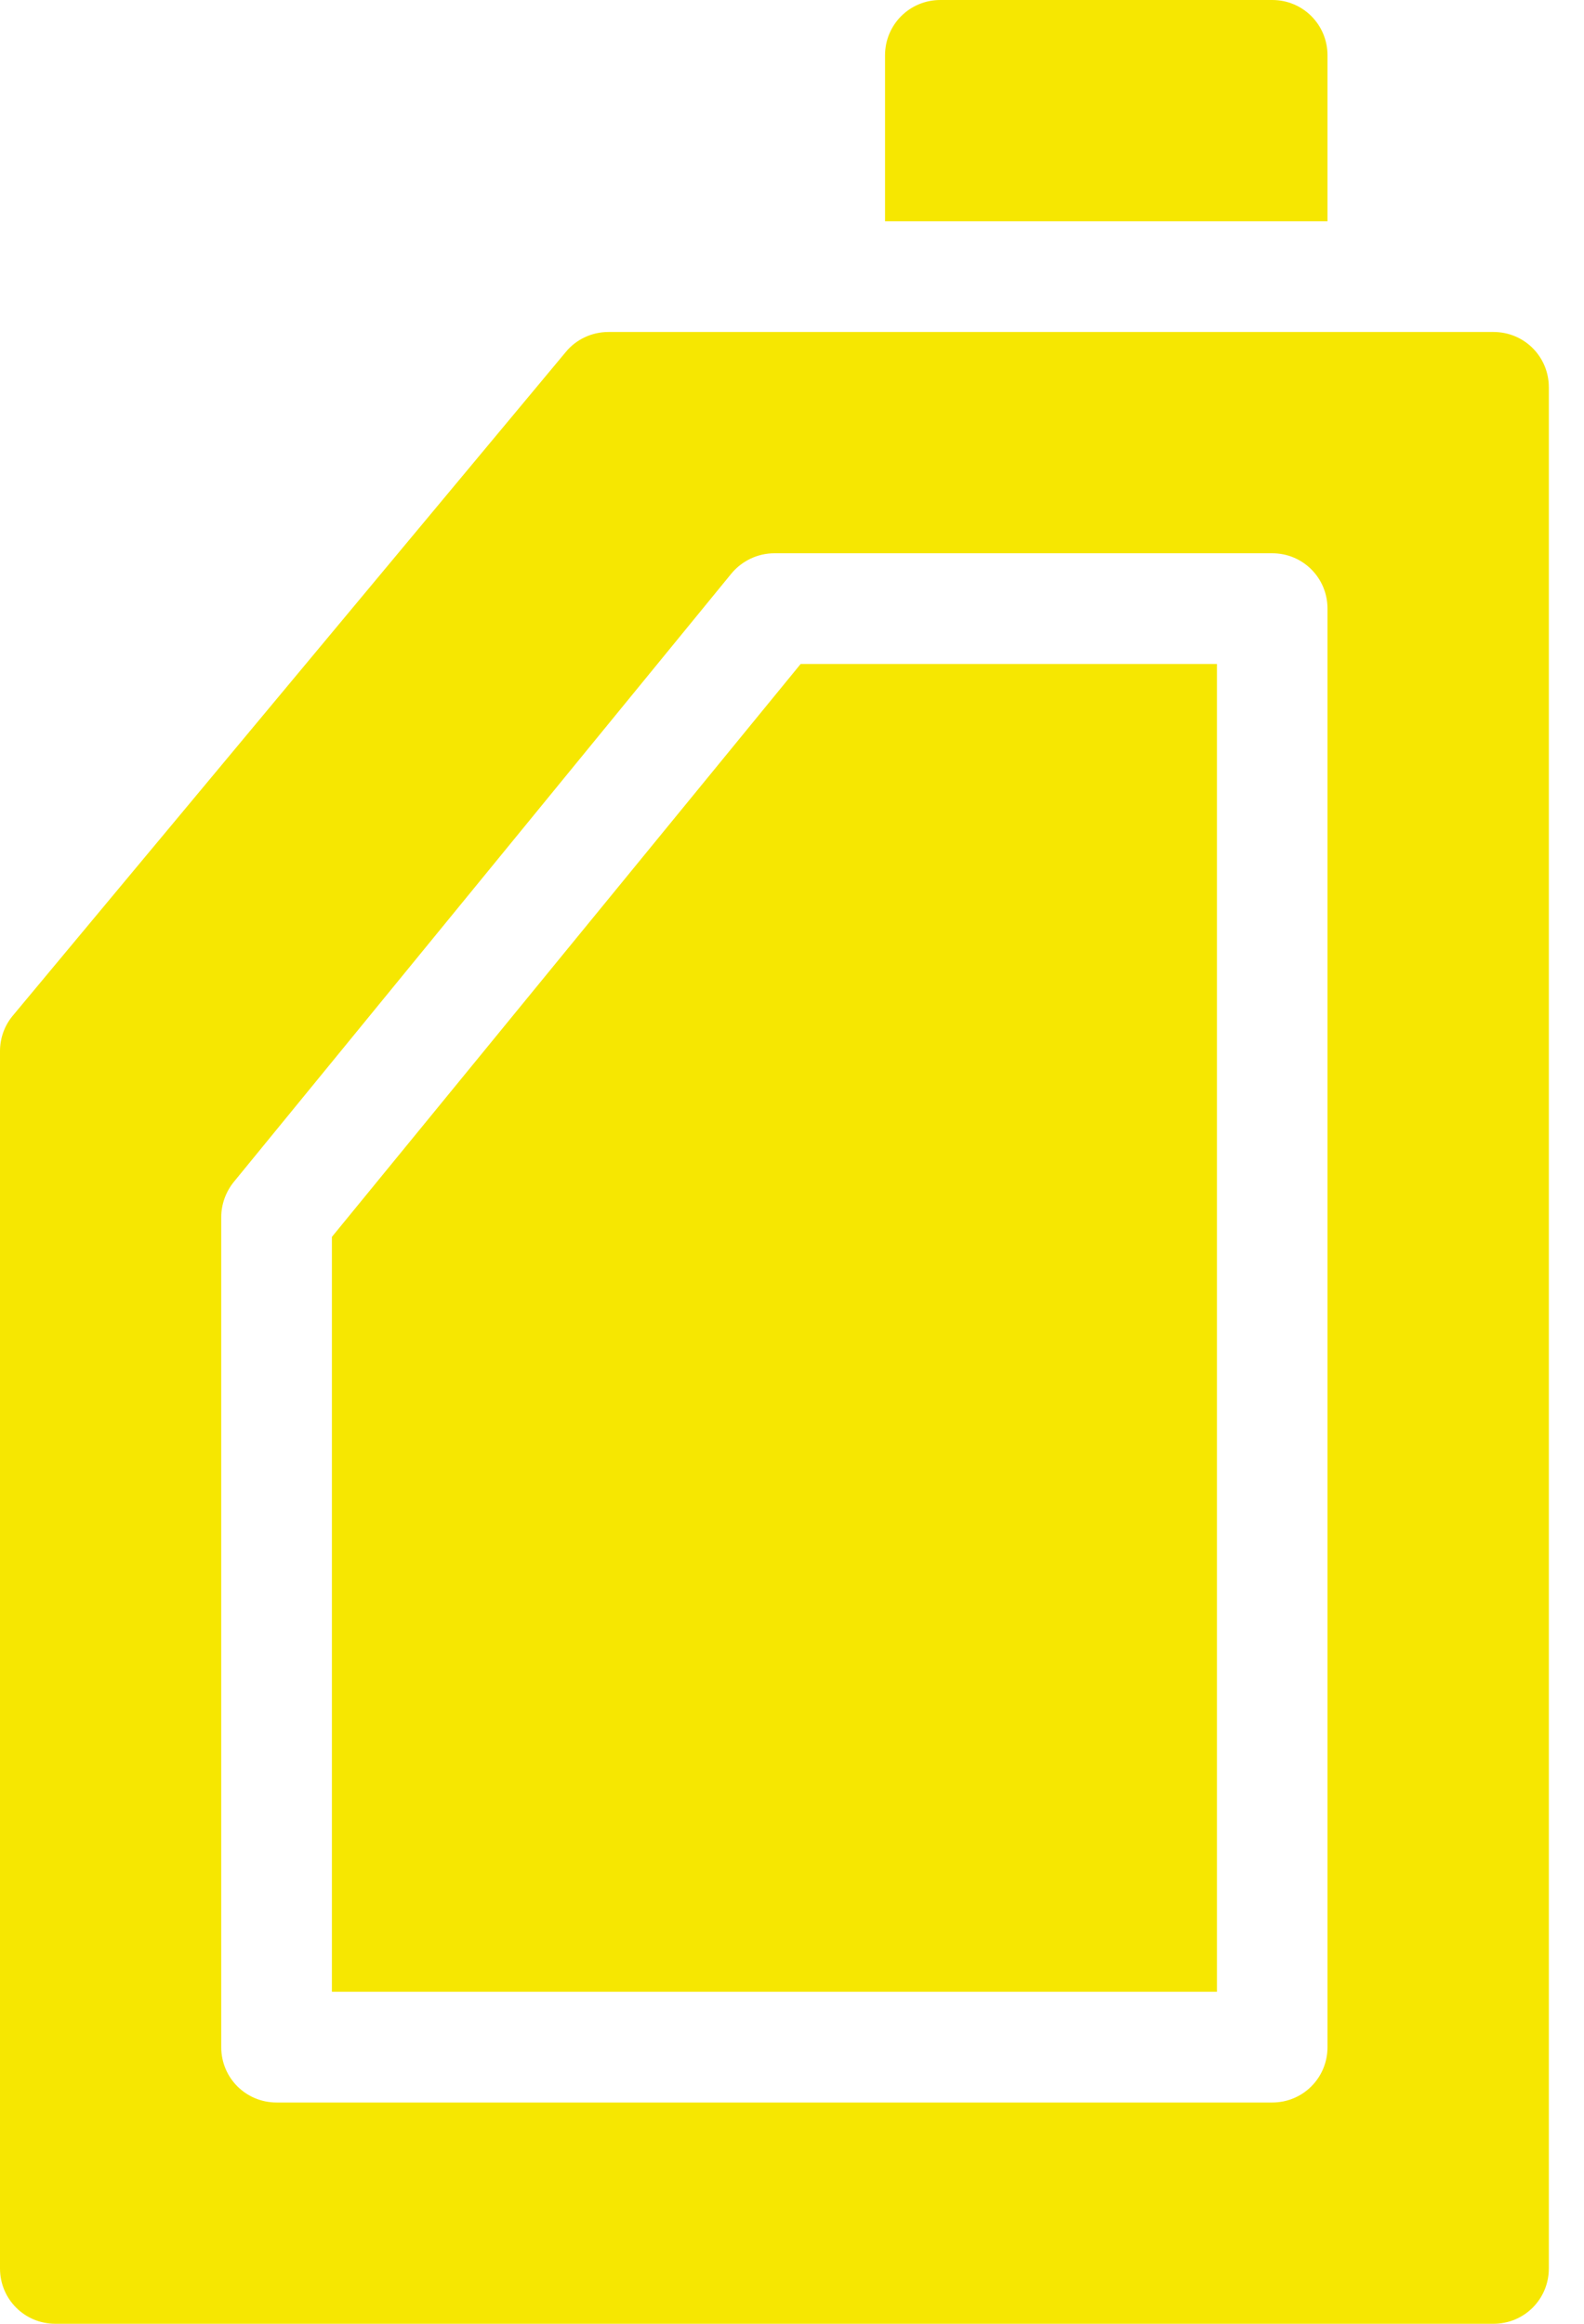 <svg width="15" height="22" viewBox="0 0 15 22" fill="none" xmlns="http://www.w3.org/2000/svg">
<path d="M3.143 11.71V18.857H11.524V6.286H7.582L3.143 11.71Z" fill="#F6E701"/>
<path d="M14.143 3.143H5.762C5.607 3.143 5.458 3.211 5.359 3.331L0.12 9.617C0.042 9.711 0 9.829 0 9.952V21.476C0 21.767 0.233 22 0.524 22H14.143C14.434 22 14.667 21.767 14.667 21.476V3.667C14.667 3.376 14.434 3.143 14.143 3.143ZM12.571 19.381C12.571 19.672 12.338 19.905 12.048 19.905H2.619C2.328 19.905 2.095 19.672 2.095 19.381V11.524C2.095 11.403 2.137 11.286 2.213 11.191L6.927 5.429C7.027 5.309 7.176 5.238 7.333 5.238H12.048C12.338 5.238 12.571 5.471 12.571 5.762V19.381Z" fill="#F6E701"/>
<path d="M12.571 0.524C12.571 0.233 12.338 0 12.048 0H8.905C8.614 0 8.381 0.233 8.381 0.524V2.095H12.571V0.524Z" fill="#F6E701"/>
</svg>
